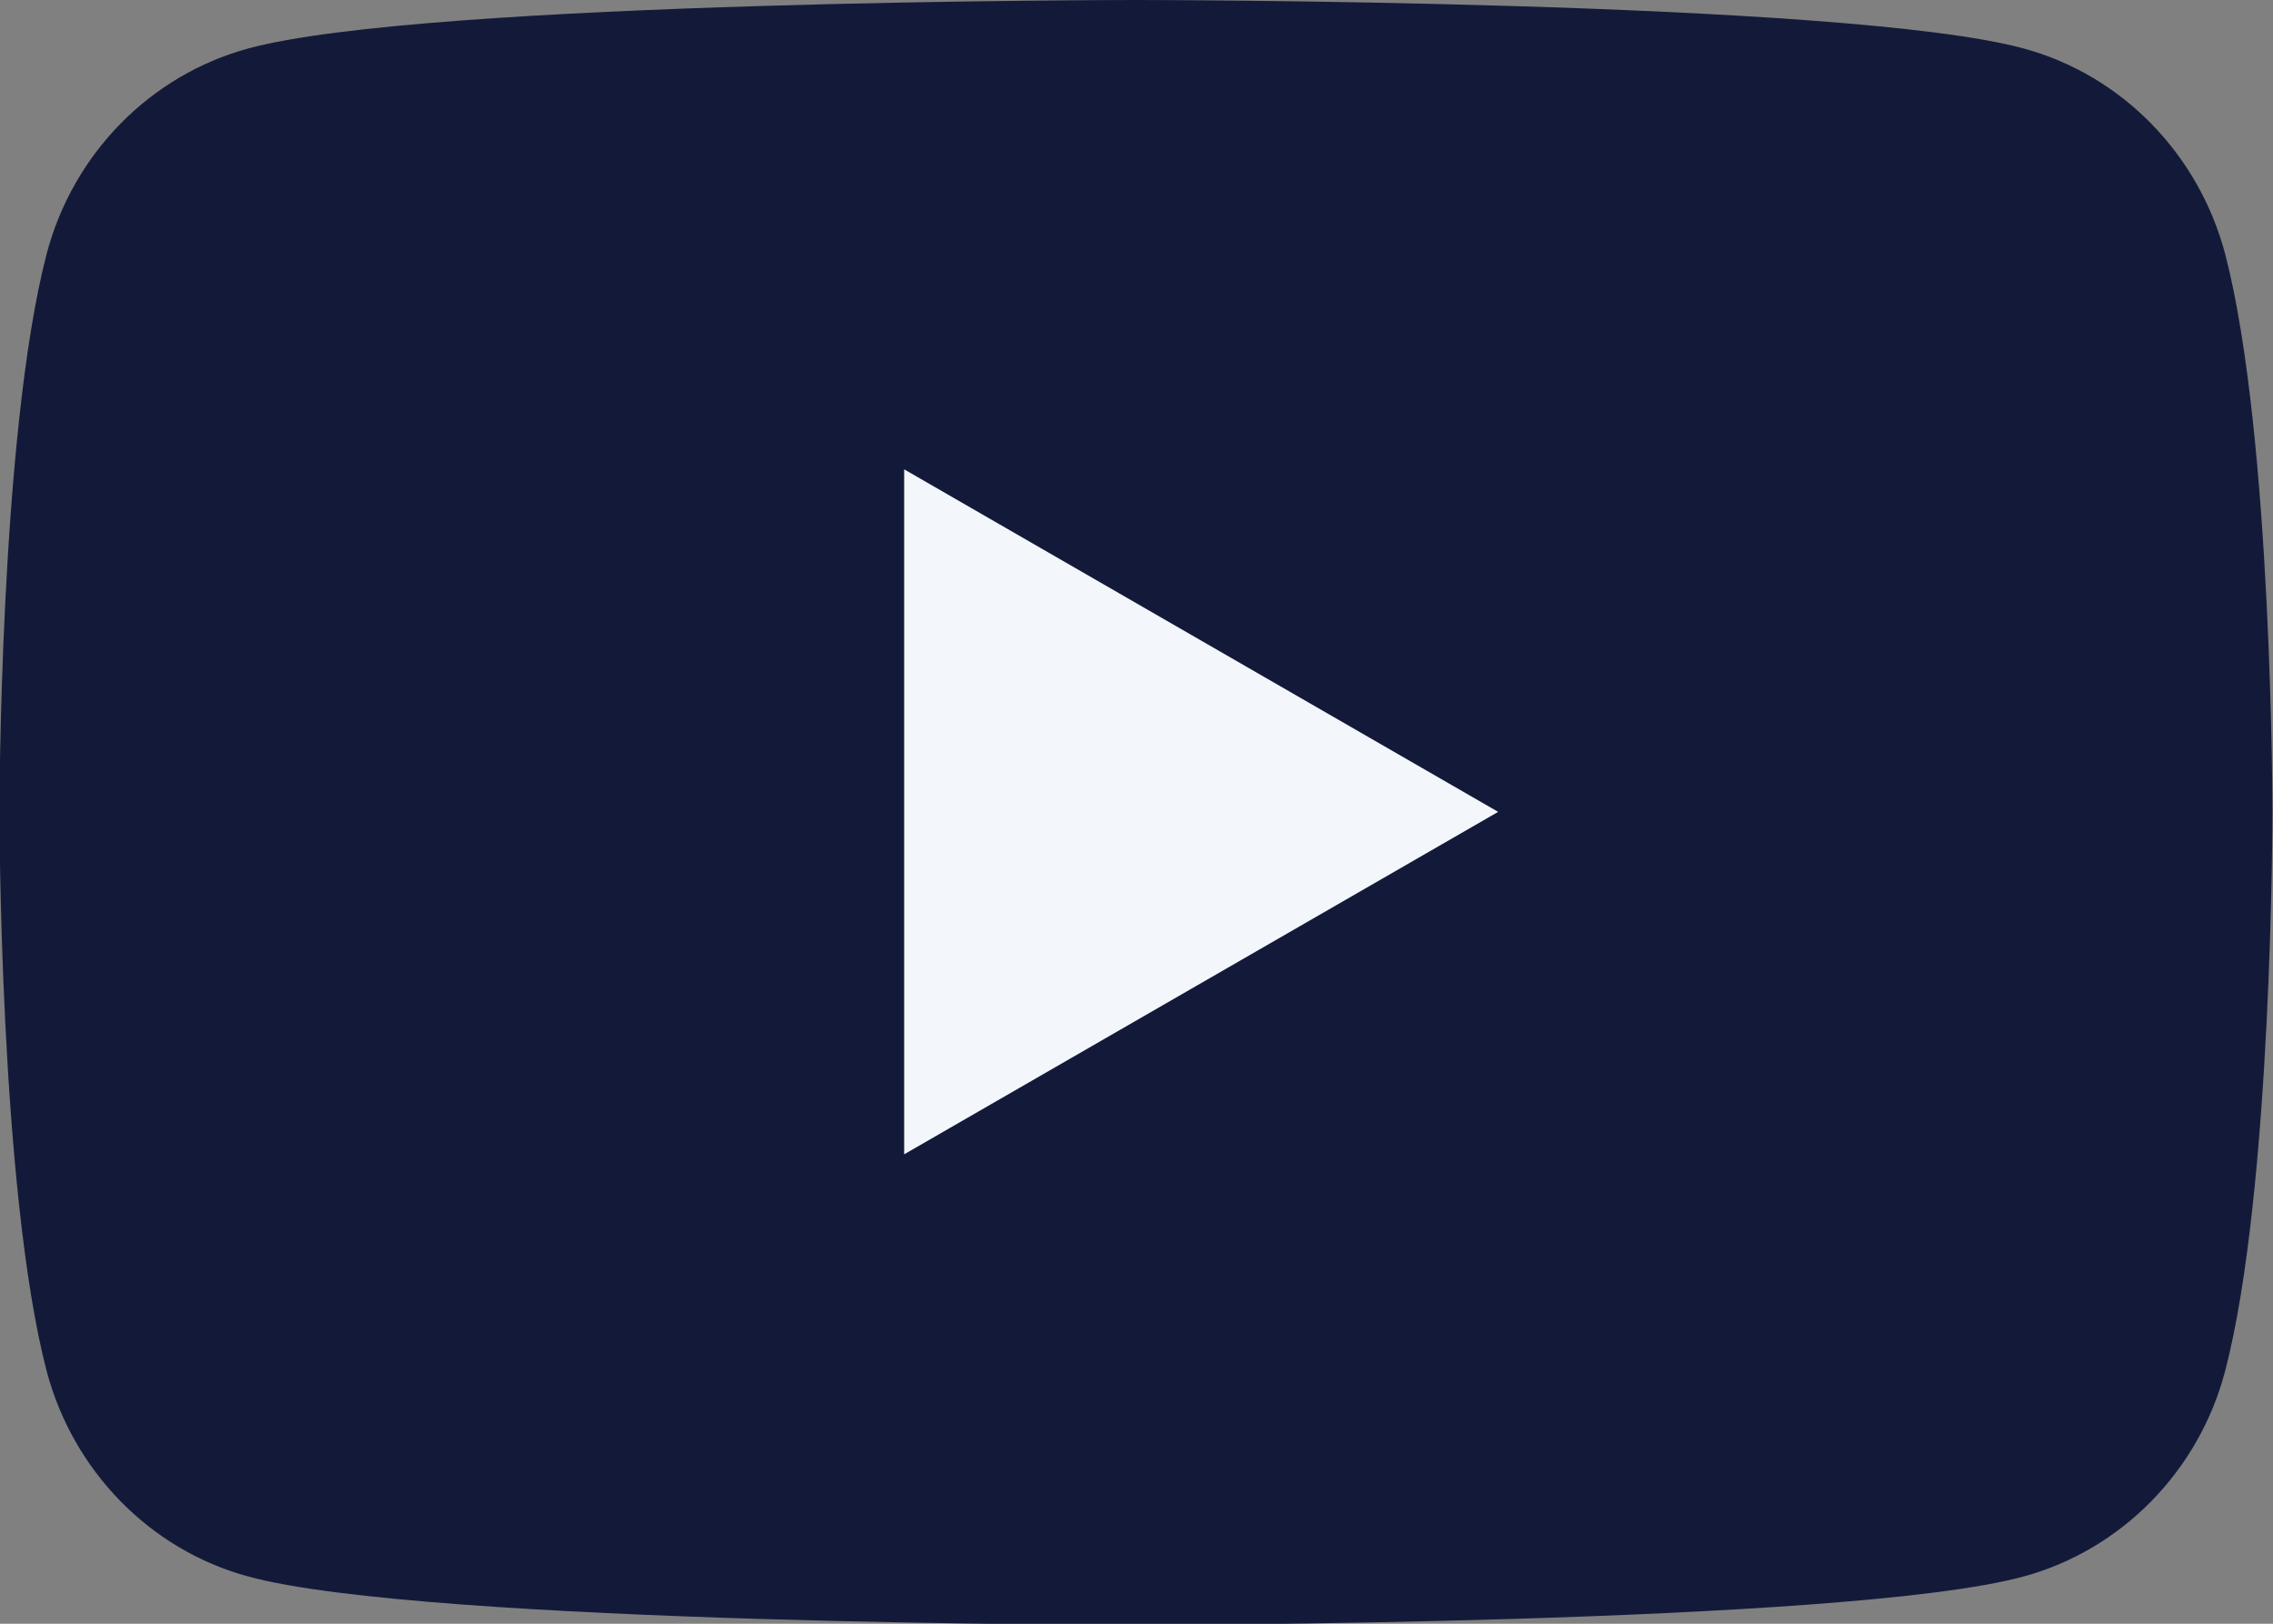 <svg width="28" height="20" viewBox="0 0 28 20" fill="none" xmlns="http://www.w3.org/2000/svg">
<rect x="0" y="0" width="28" height="20" fill="#808080" stroke="none"/>
<g clip-path="url(#clip0_2001_494)">
<path d="M27.41 3.126C27.085 1.9 26.141 0.927 24.932 0.598C22.748 0 13.993 0 13.993 0C13.993 0 5.237 0 3.054 0.598C1.851 0.927 0.9 1.892 0.575 3.126C-0.007 5.355 -0.007 10.008 -0.007 10.008C-0.007 10.008 -0.007 14.66 0.575 16.889C0.9 18.115 1.844 19.087 3.054 19.417C5.237 20.015 13.993 20.015 13.993 20.015C13.993 20.015 22.748 20.015 24.932 19.417C26.134 19.087 27.085 18.123 27.41 16.889C27.993 14.66 27.993 10.008 27.993 10.008C27.993 10.008 27.993 5.355 27.41 3.126Z" fill="#131A39"/>
<path d="M11.138 14.218V5.781L18.455 10L11.138 14.218Z" fill="#F3F7FC"/>
</g>
<defs>
<clipPath id="clip0_2001_494">
<rect width="28" height="20" fill="white"/>
</clipPath>
</defs>
</svg>
